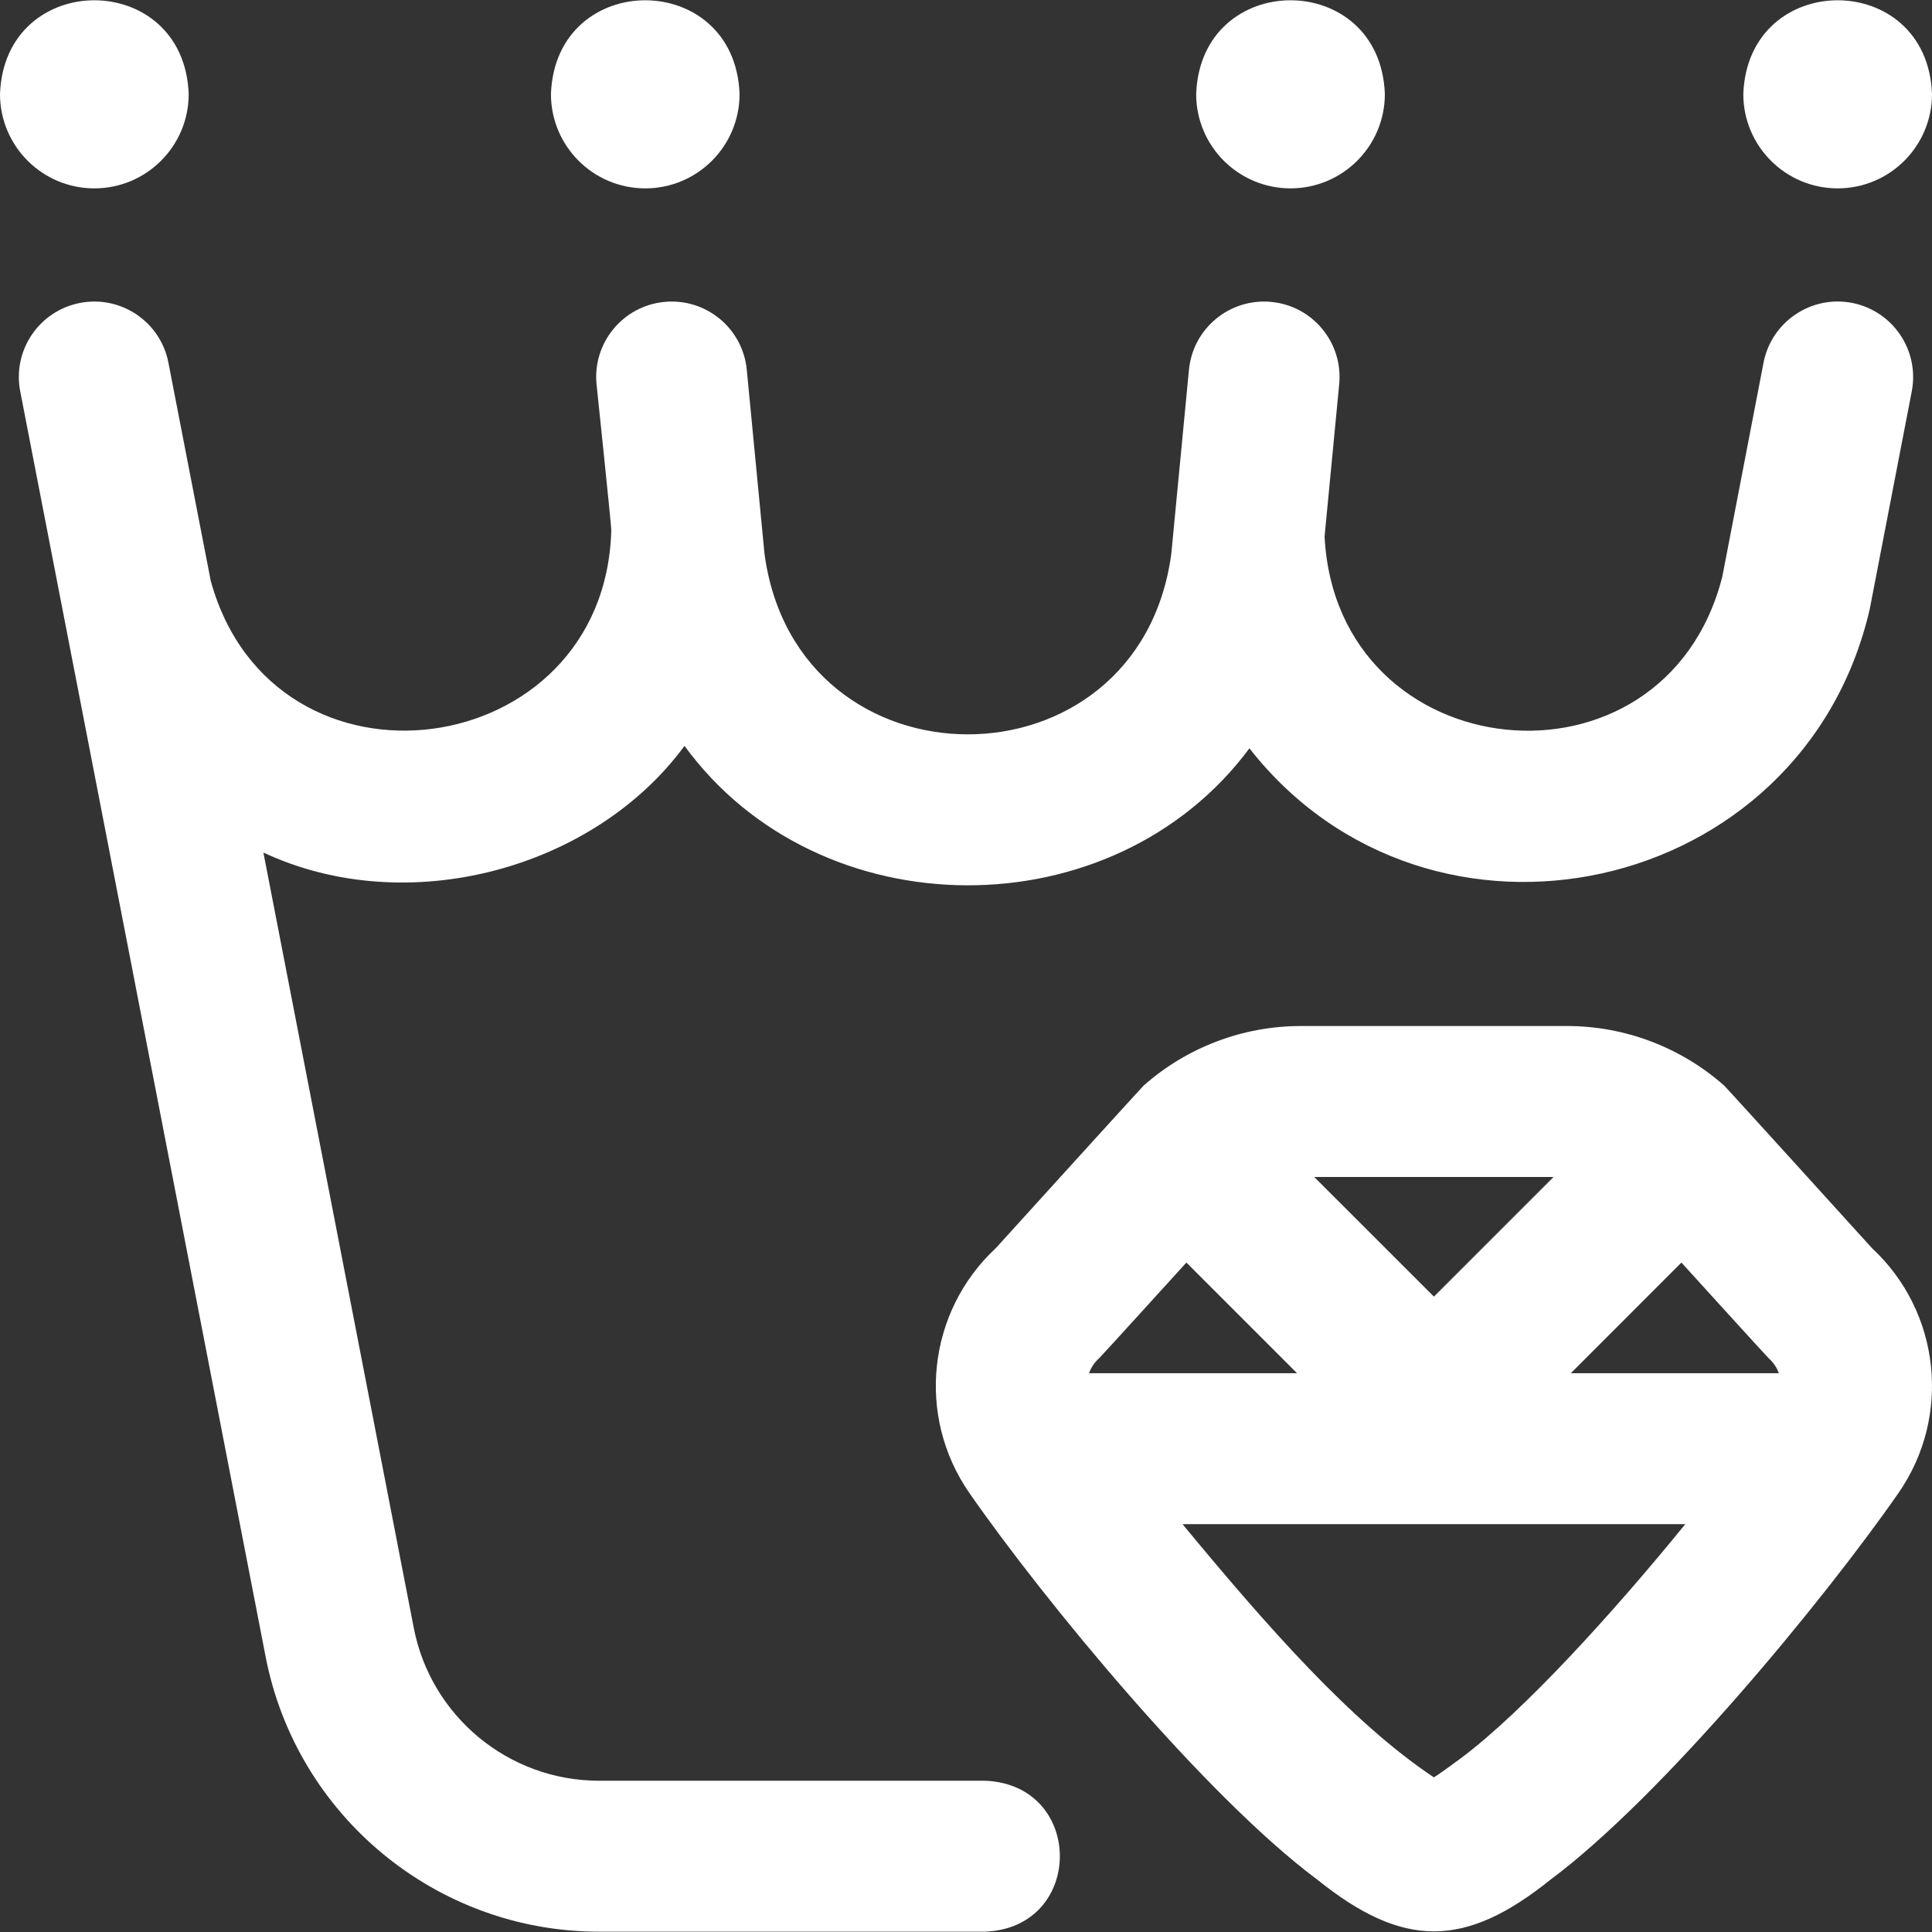 <svg width="30" height="30" viewBox="0 0 30 30" fill="none" xmlns="http://www.w3.org/2000/svg">
<rect x="0" y="0" width="30" height="30" fill="#333333" stroke="none"/>
<g clip-path="url(#clip0_612_3768)">
<path d="M29.686 6.076C29.686 6.076 29.036 9.446 29.033 9.459C27.997 13.942 22.201 15.195 19.401 11.62C17.282 14.473 12.722 14.452 10.629 11.582C9.221 13.498 6.322 14.284 4.09 13.238L6.424 25.273C6.689 26.652 7.899 27.651 9.301 27.651H15.293C16.846 27.709 16.845 29.938 15.293 29.995H9.301C6.777 29.995 4.599 28.196 4.123 25.717L0.314 6.077C0.191 5.442 0.606 4.827 1.242 4.704C1.877 4.581 2.492 4.996 2.615 5.631L3.273 9.022C4.253 12.563 9.4 11.863 9.492 8.231C9.492 8.149 9.263 5.966 9.263 5.966C9.201 5.322 9.673 4.75 10.317 4.688C10.963 4.626 11.534 5.098 11.596 5.742L11.871 8.598C12.372 12.339 17.688 12.337 18.188 8.598L18.462 5.742C18.524 5.098 19.096 4.626 19.741 4.688C20.385 4.75 20.857 5.322 20.795 5.966L20.568 8.33C20.752 11.964 25.845 12.487 26.744 8.954L27.384 5.632C27.507 4.997 28.121 4.581 28.757 4.703C29.392 4.826 29.808 5.441 29.686 6.076ZM10.02 2.925C10.829 2.925 11.484 2.269 11.484 1.46C11.412 -0.481 8.626 -0.481 8.555 1.46C8.555 2.269 9.211 2.925 10.02 2.925ZM1.465 2.925C2.274 2.925 2.93 2.269 2.93 1.46C2.858 -0.481 0.072 -0.481 0 1.46C0 2.269 0.656 2.925 1.465 2.925ZM20.039 2.925C20.848 2.925 21.504 2.269 21.504 1.46C21.432 -0.481 18.646 -0.481 18.574 1.46C18.574 2.269 19.23 2.925 20.039 2.925ZM28.535 2.925C29.344 2.925 30 2.269 30 1.46C29.928 -0.481 27.142 -0.481 27.07 1.46C27.07 2.269 27.726 2.925 28.535 2.925ZM29.068 19.381C29.068 19.381 26.806 16.886 26.773 16.857C26.098 16.261 25.231 15.932 24.331 15.932H20.201C19.3 15.932 18.433 16.261 17.758 16.857C17.726 16.886 15.463 19.381 15.463 19.381C14.402 20.367 14.222 21.988 15.053 23.184C16.201 24.837 18.711 27.887 20.452 29.185C21.788 30.259 22.745 30.258 24.079 29.185C25.82 27.887 28.33 24.837 29.479 23.184C30.309 21.989 30.13 20.367 29.068 19.381ZM27.461 21.088C27.536 21.154 27.59 21.235 27.622 21.323H24.392L26.109 19.605C26.109 19.605 27.429 21.059 27.461 21.088ZM20.407 18.276H24.124L22.266 20.134L20.407 18.276ZM17.07 21.088C17.102 21.059 18.422 19.605 18.422 19.605L20.14 21.323H16.91C16.942 21.235 16.995 21.154 17.07 21.088ZM22.679 27.306C22.5 27.439 22.361 27.537 22.266 27.599C20.99 26.75 19.677 25.258 18.362 23.667H26.169C25.039 25.056 23.653 26.579 22.679 27.306Z" fill="white"/>
</g>
<defs>
<clipPath id="clip0_612_3768">
<rect width="30" height="30" fill="white"/>
</clipPath>
</defs>
</svg>
